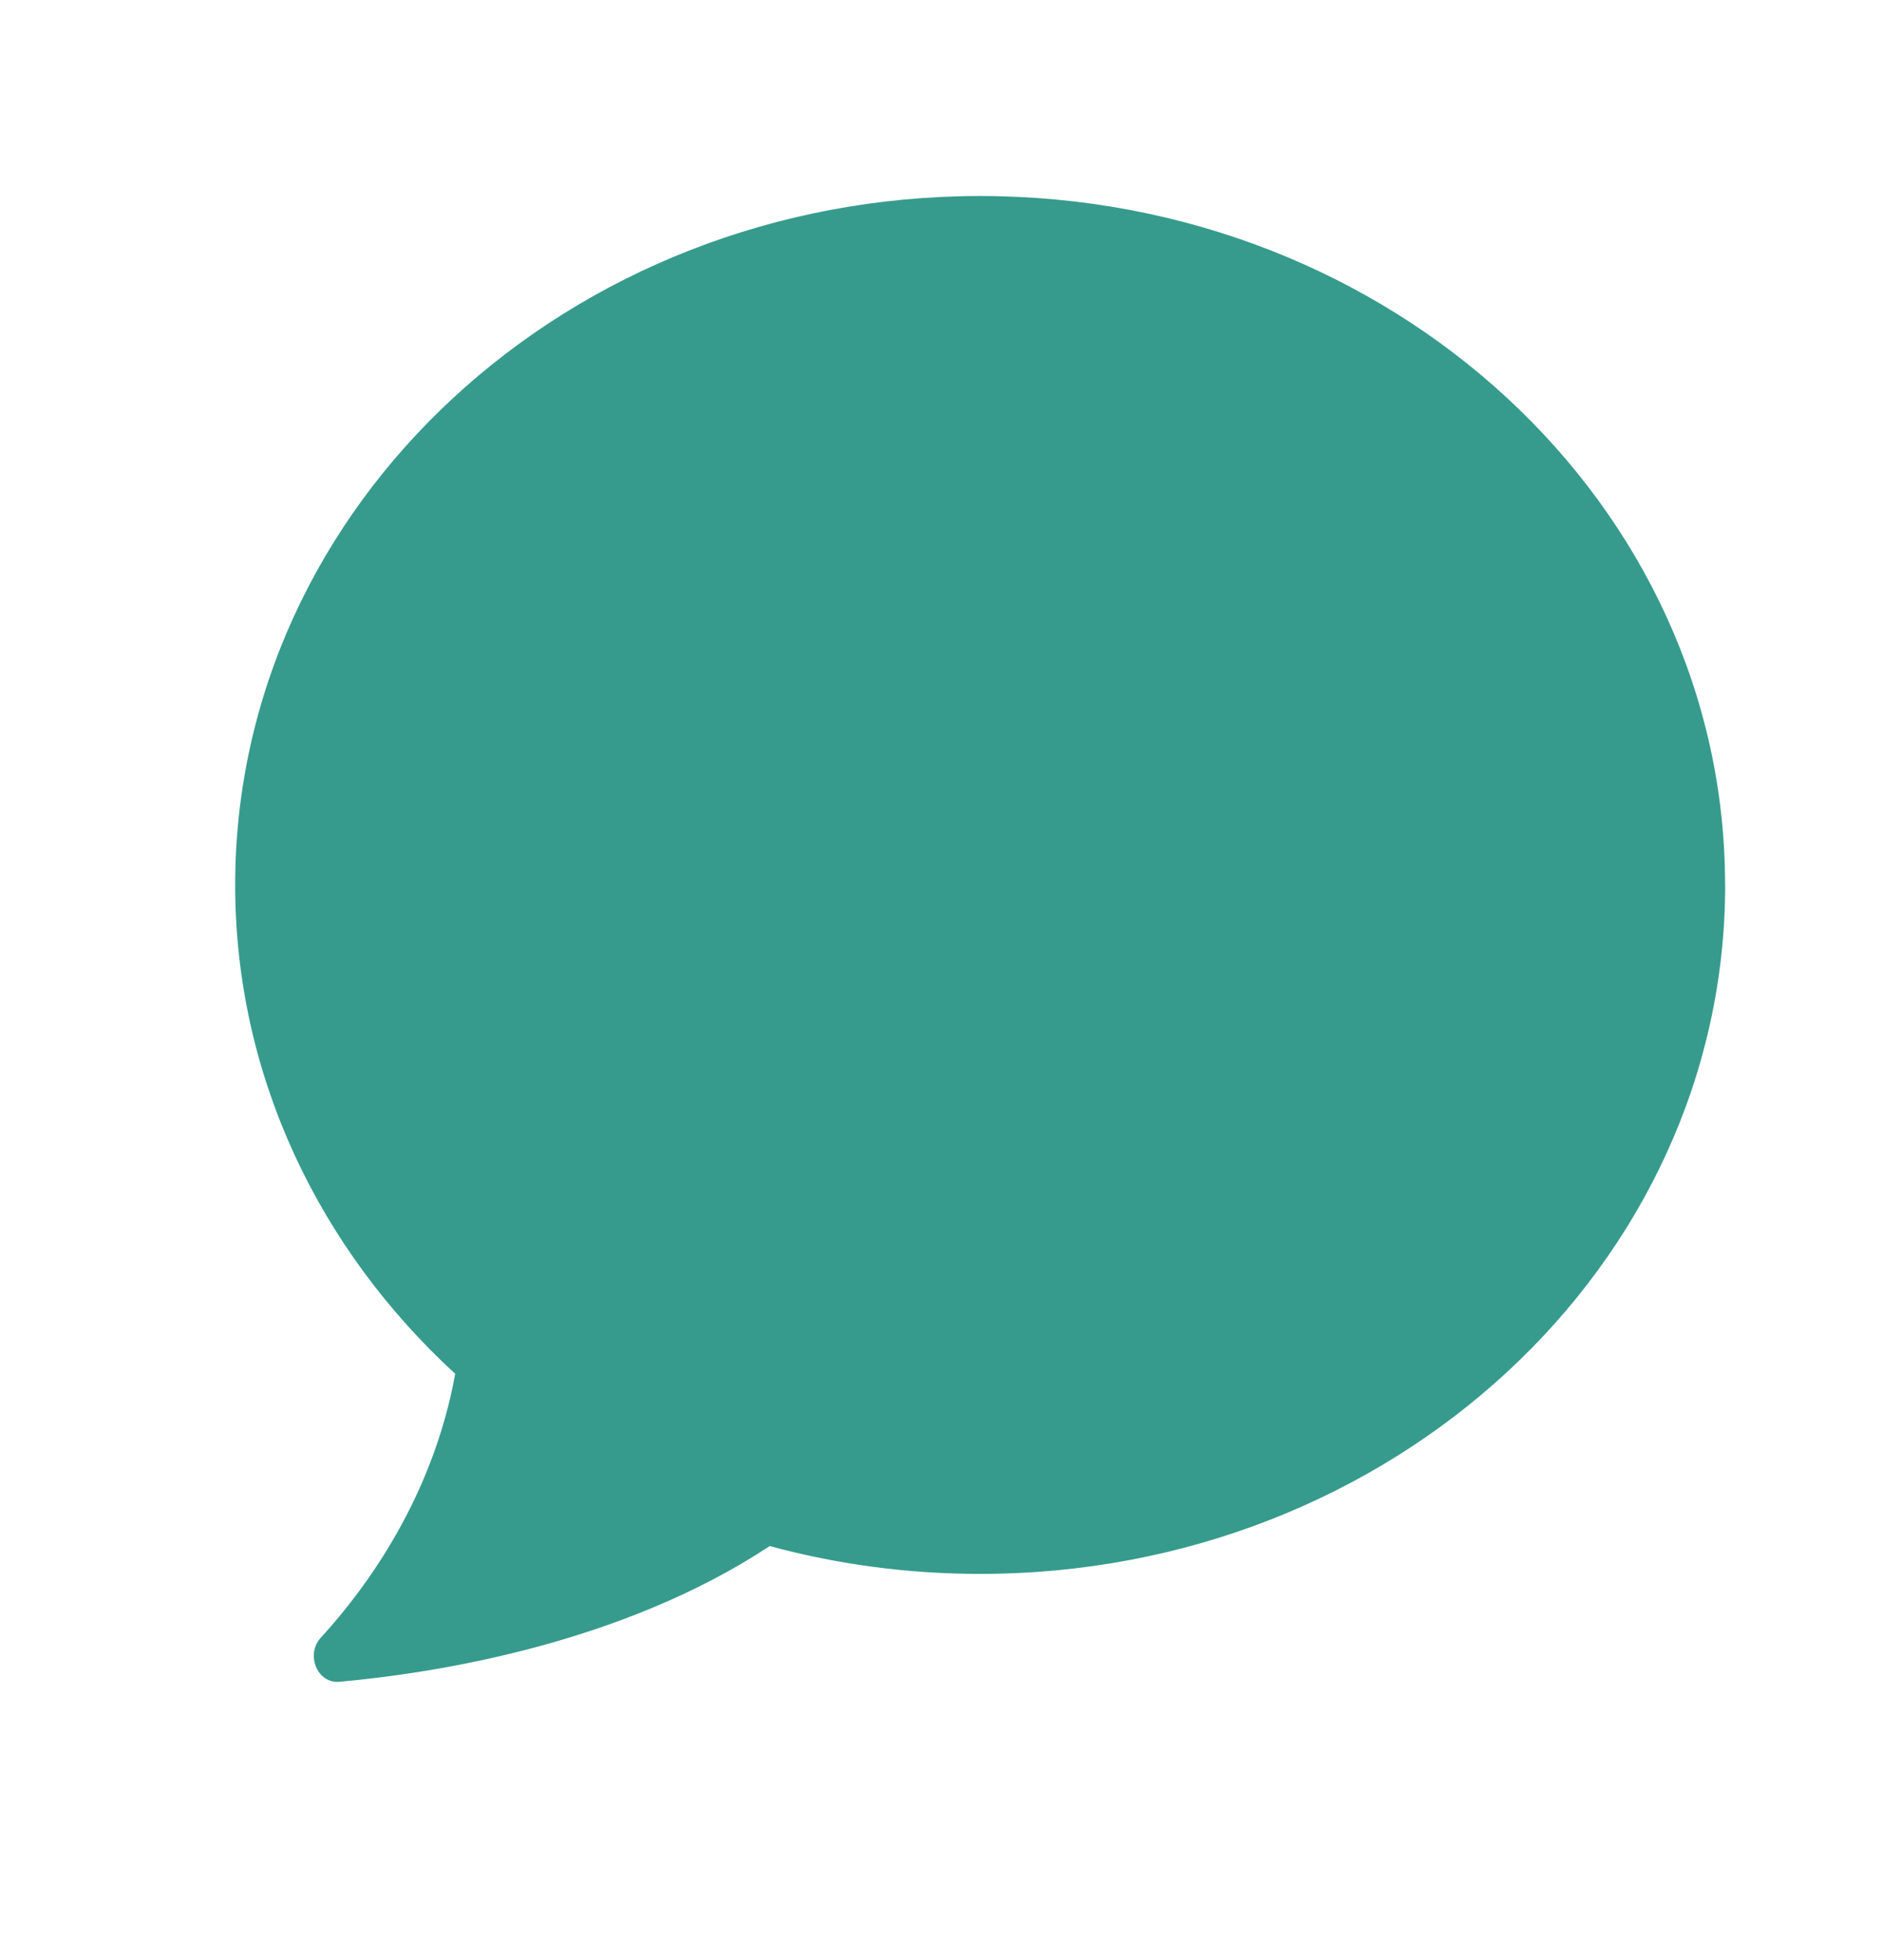 <svg fill="none" height="25" viewBox="0 0 24 25" width="24" xmlns="http://www.w3.org/2000/svg" xmlns:xlink="http://www.w3.org/1999/xlink"><clipPath id="a"><path d="m0 .5h24v24h-24z"/></clipPath><g clip-path="url(#a)"><path clip-rule="evenodd" d="m22 11.287c0 4.853-4.253 8.787-9.5 8.787-.932 0-1.833-.124-2.684-.355-1.882 1.242-4.234 1.617-5.486 1.731-.286.026-.434-.348-.241-.56.595-.65 1.432-1.803 1.716-3.368-1.733-1.592-2.806-3.798-2.806-6.235 0-4.853 4.253-8.787 9.5-8.787 5.247 0 9.5 3.934 9.5 8.787z" fill="#369b8d" fill-rule="evenodd"/></g></svg>